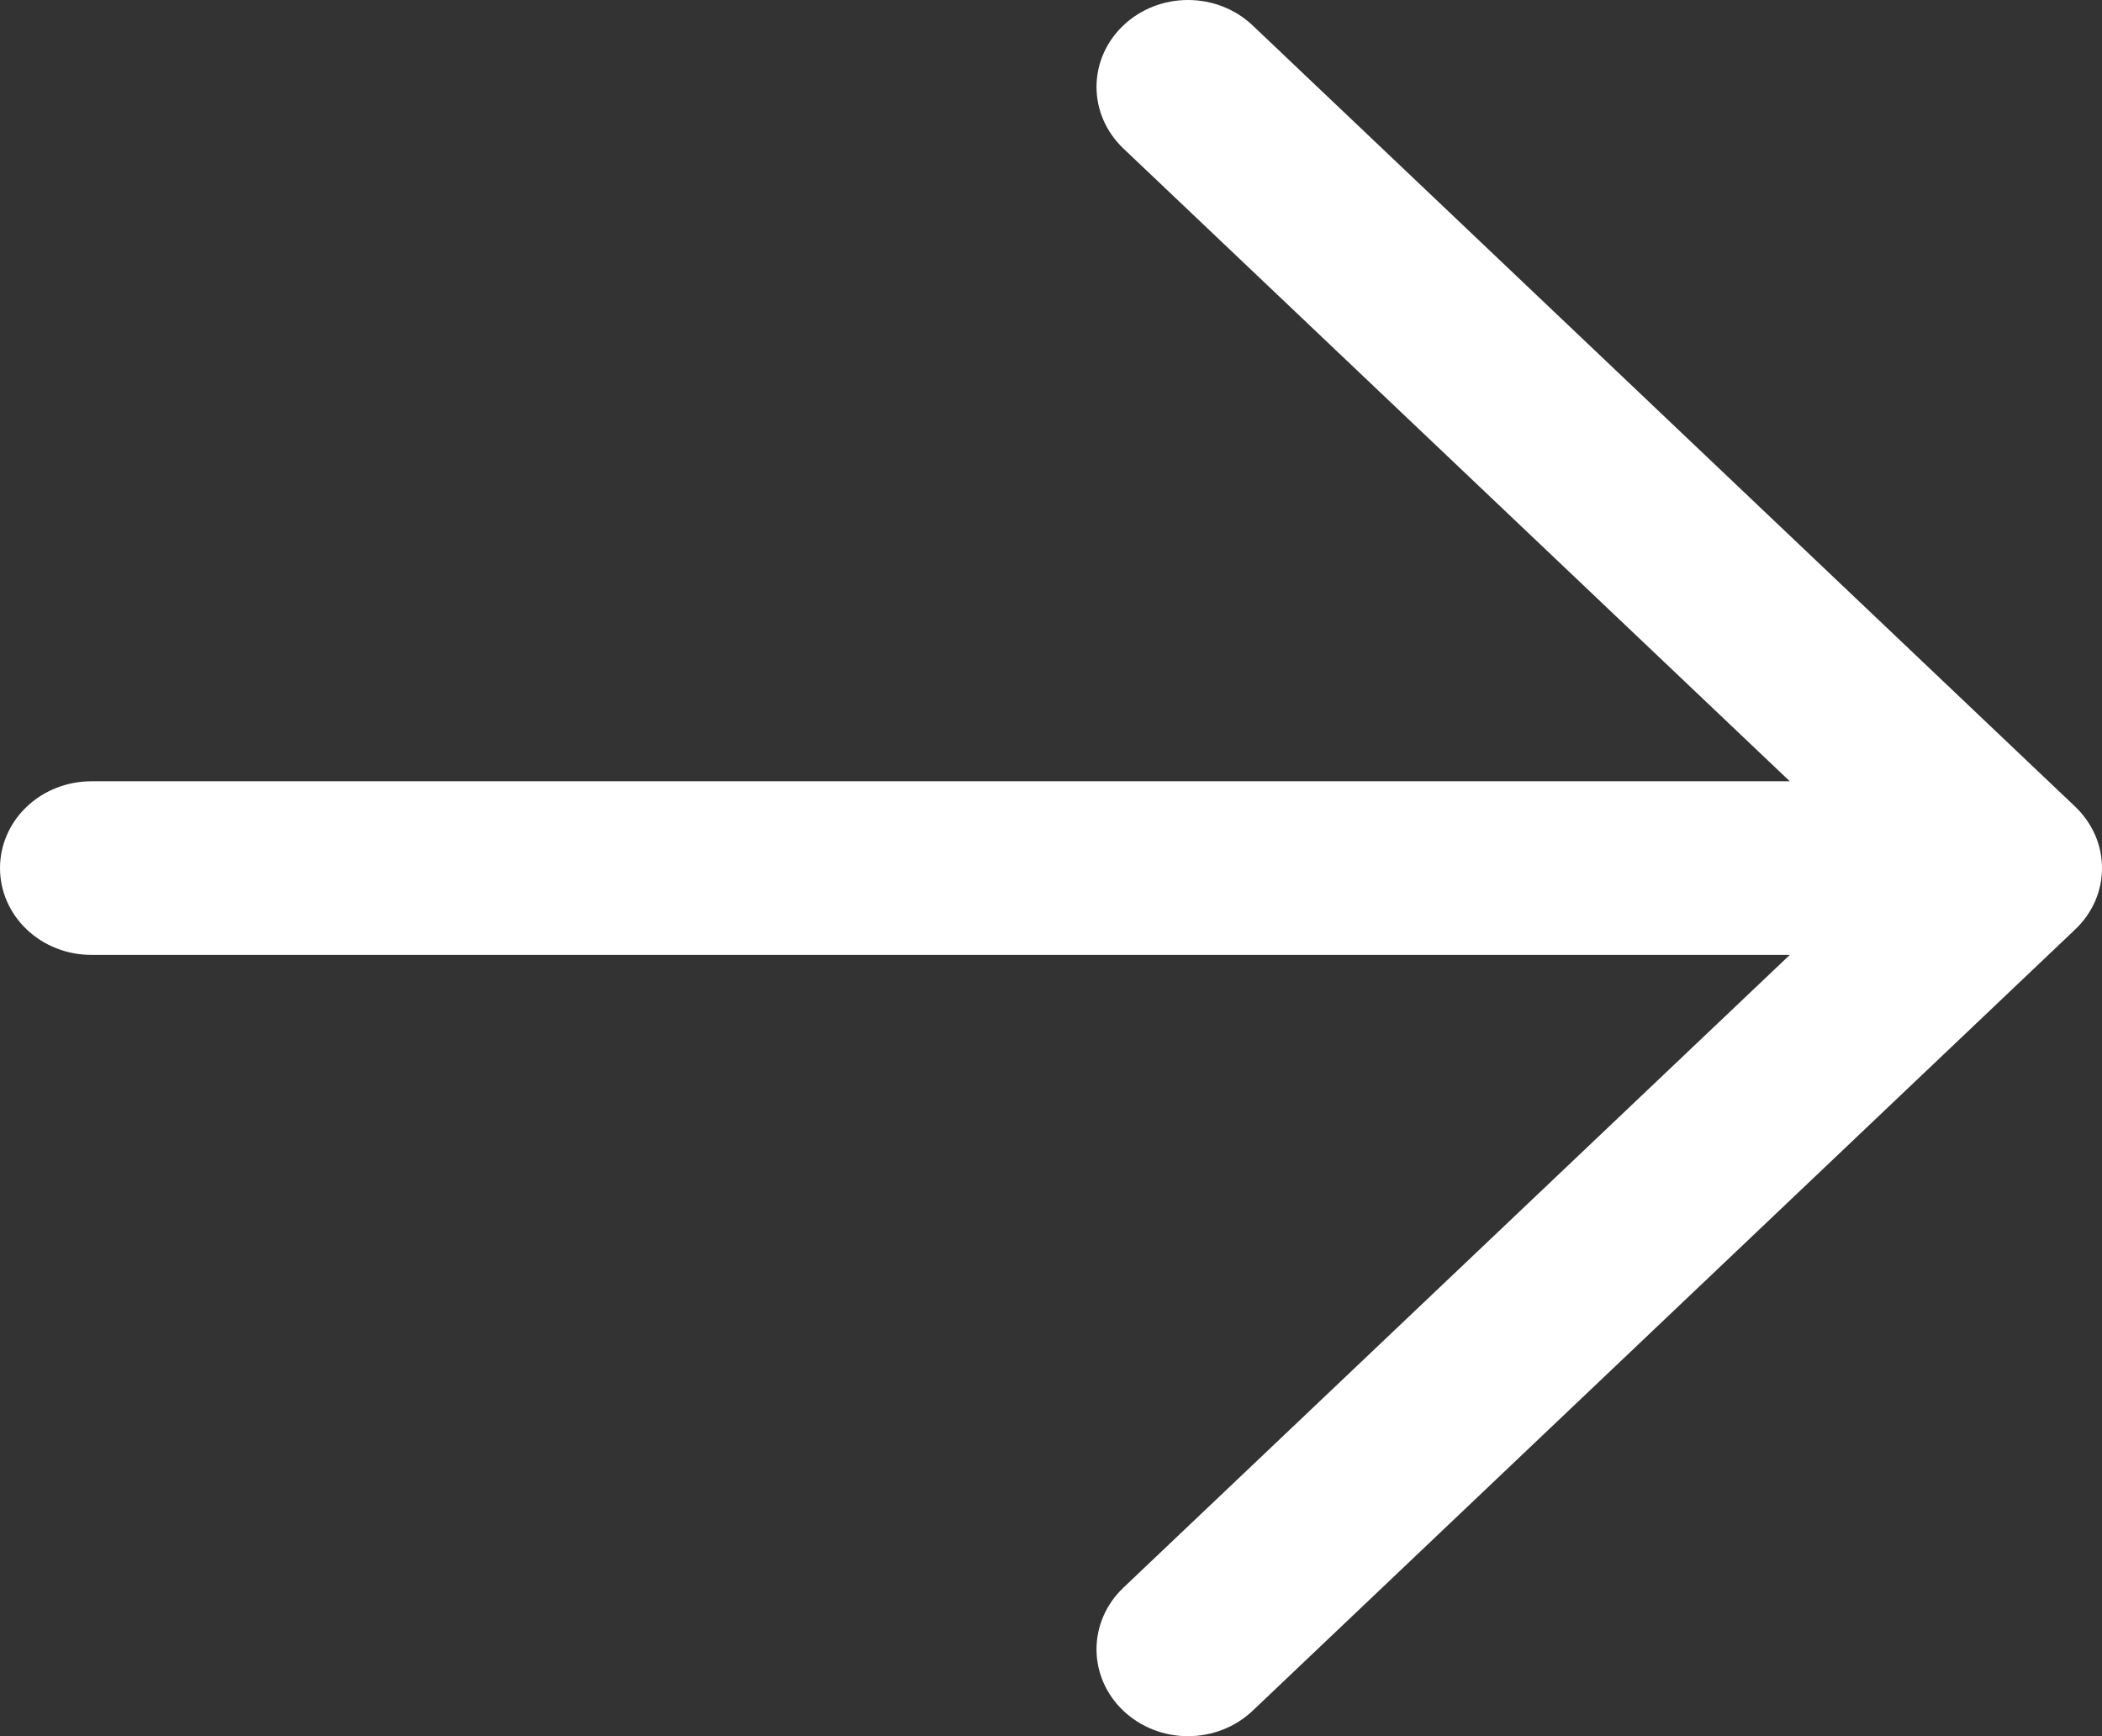 <svg xmlns="http://www.w3.org/2000/svg" width="23" height="19" viewBox="0 0 23 19" fill="none"><rect x="0" y="0" width="23" height="19" fill="#333333" stroke="none"/><path d="M19.584 8.55L1 8.55C0.735 8.55 0.48 8.65 0.293 8.828C0.105 9.006 0 9.248 0 9.5C0 9.752 0.105 9.994 0.293 10.172C0.48 10.35 0.735 10.45 1 10.45L19.584 10.45L12.291 17.376C12.103 17.555 11.998 17.797 11.998 18.049C11.998 18.301 12.103 18.543 12.291 18.721C12.479 18.9 12.733 19 12.999 19C13.264 19 13.519 18.9 13.707 18.721L22.706 10.172C22.799 10.084 22.873 9.979 22.924 9.864C22.974 9.749 23 9.625 23 9.5C23 9.375 22.974 9.251 22.924 9.136C22.873 9.021 22.799 8.916 22.706 8.827L13.707 0.279C13.519 0.1 13.264 0 12.999 0C12.733 0 12.479 0.1 12.291 0.279C12.103 0.457 11.998 0.699 11.998 0.951C11.998 1.203 12.103 1.445 12.291 1.624L19.584 8.55Z" fill="white"></path></svg>